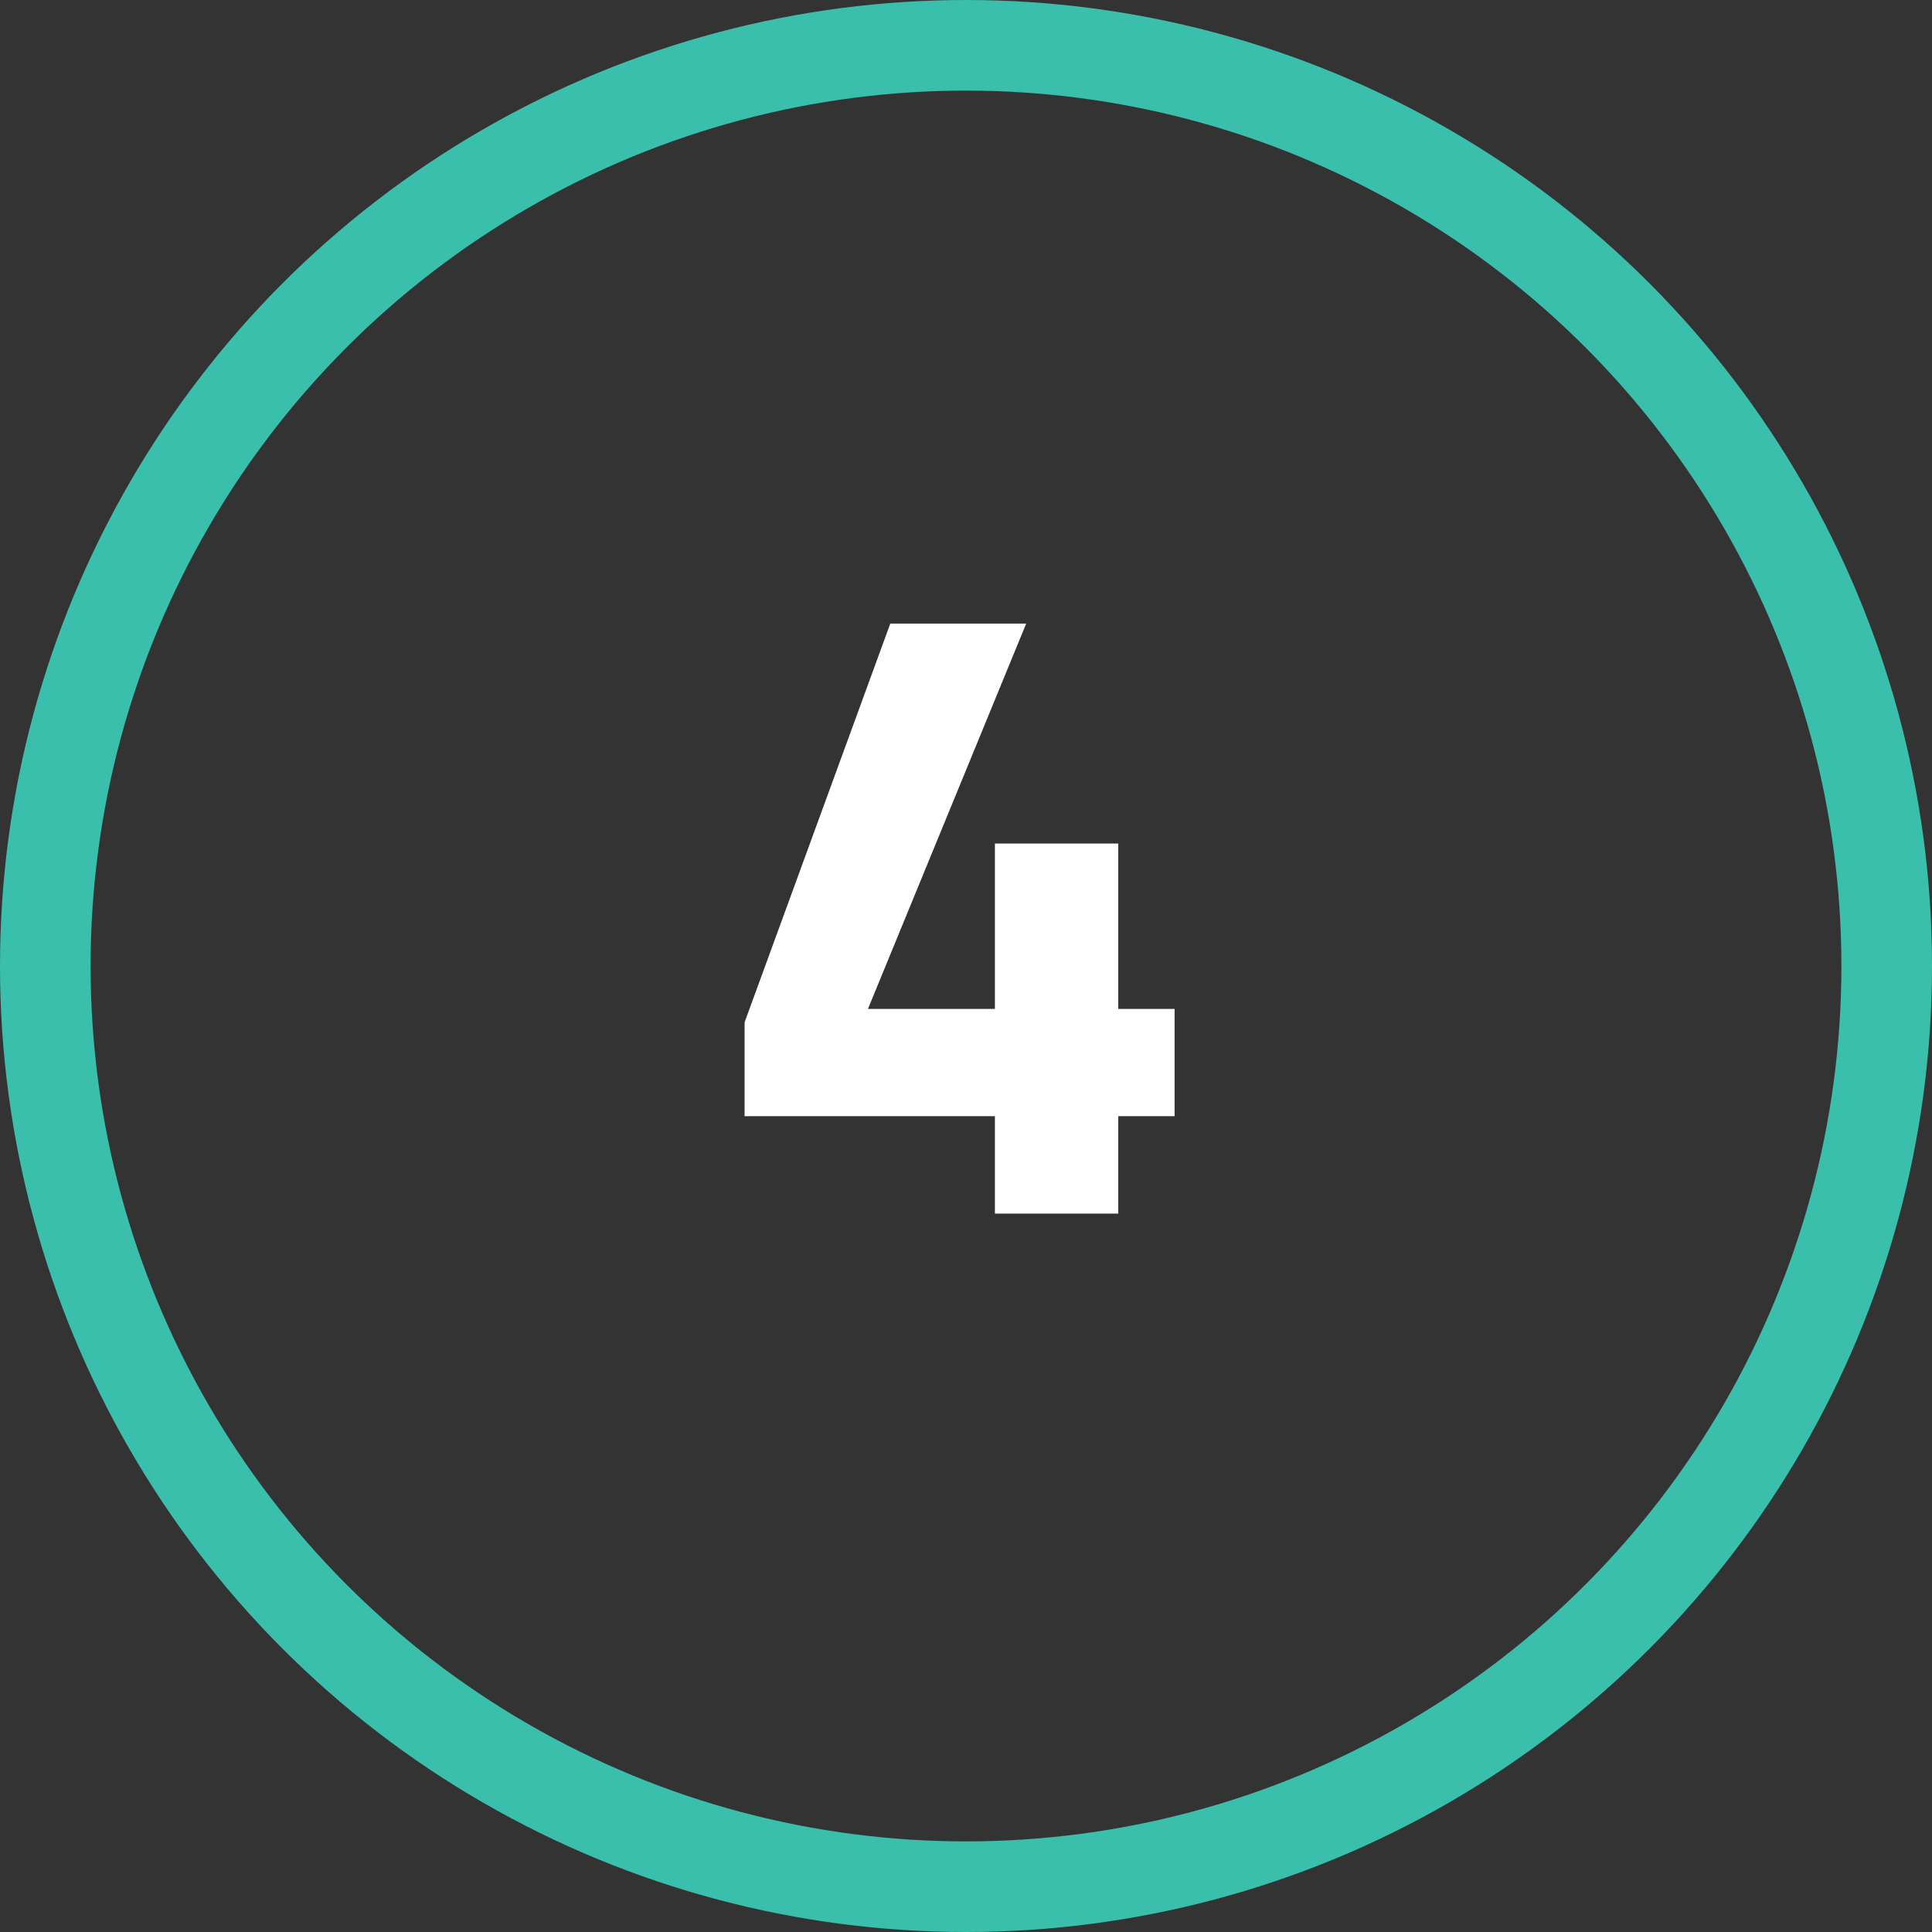 <svg xmlns="http://www.w3.org/2000/svg" width="319.851" height="319.851" viewBox="0 0 319.851 319.851">
  <rect x="0" y="0" width="319.851" height="319.851" fill="#333333" stroke="none"/>
  <g id="Group_58" data-name="Group 58" transform="translate(-1329.5 -628.081)">
    <circle id="Ellipse_3" data-name="Ellipse 3" cx="152.426" cy="152.426" r="152.426" transform="translate(1337 635.581)" fill="none" stroke="#3bbfad" stroke-miterlimit="10" stroke-width="15"/>
    <path id="Path_128" data-name="Path 128" d="M47.36,0H67.784V-16.132h9.324v-17.76H67.784v-27.38H47.36v27.38H26.344L52.54-97.68h-22.5L5.92-31.672v15.54H47.36Z" transform="translate(1446.851 829)" fill="#fff"/>
  </g>
</svg>
